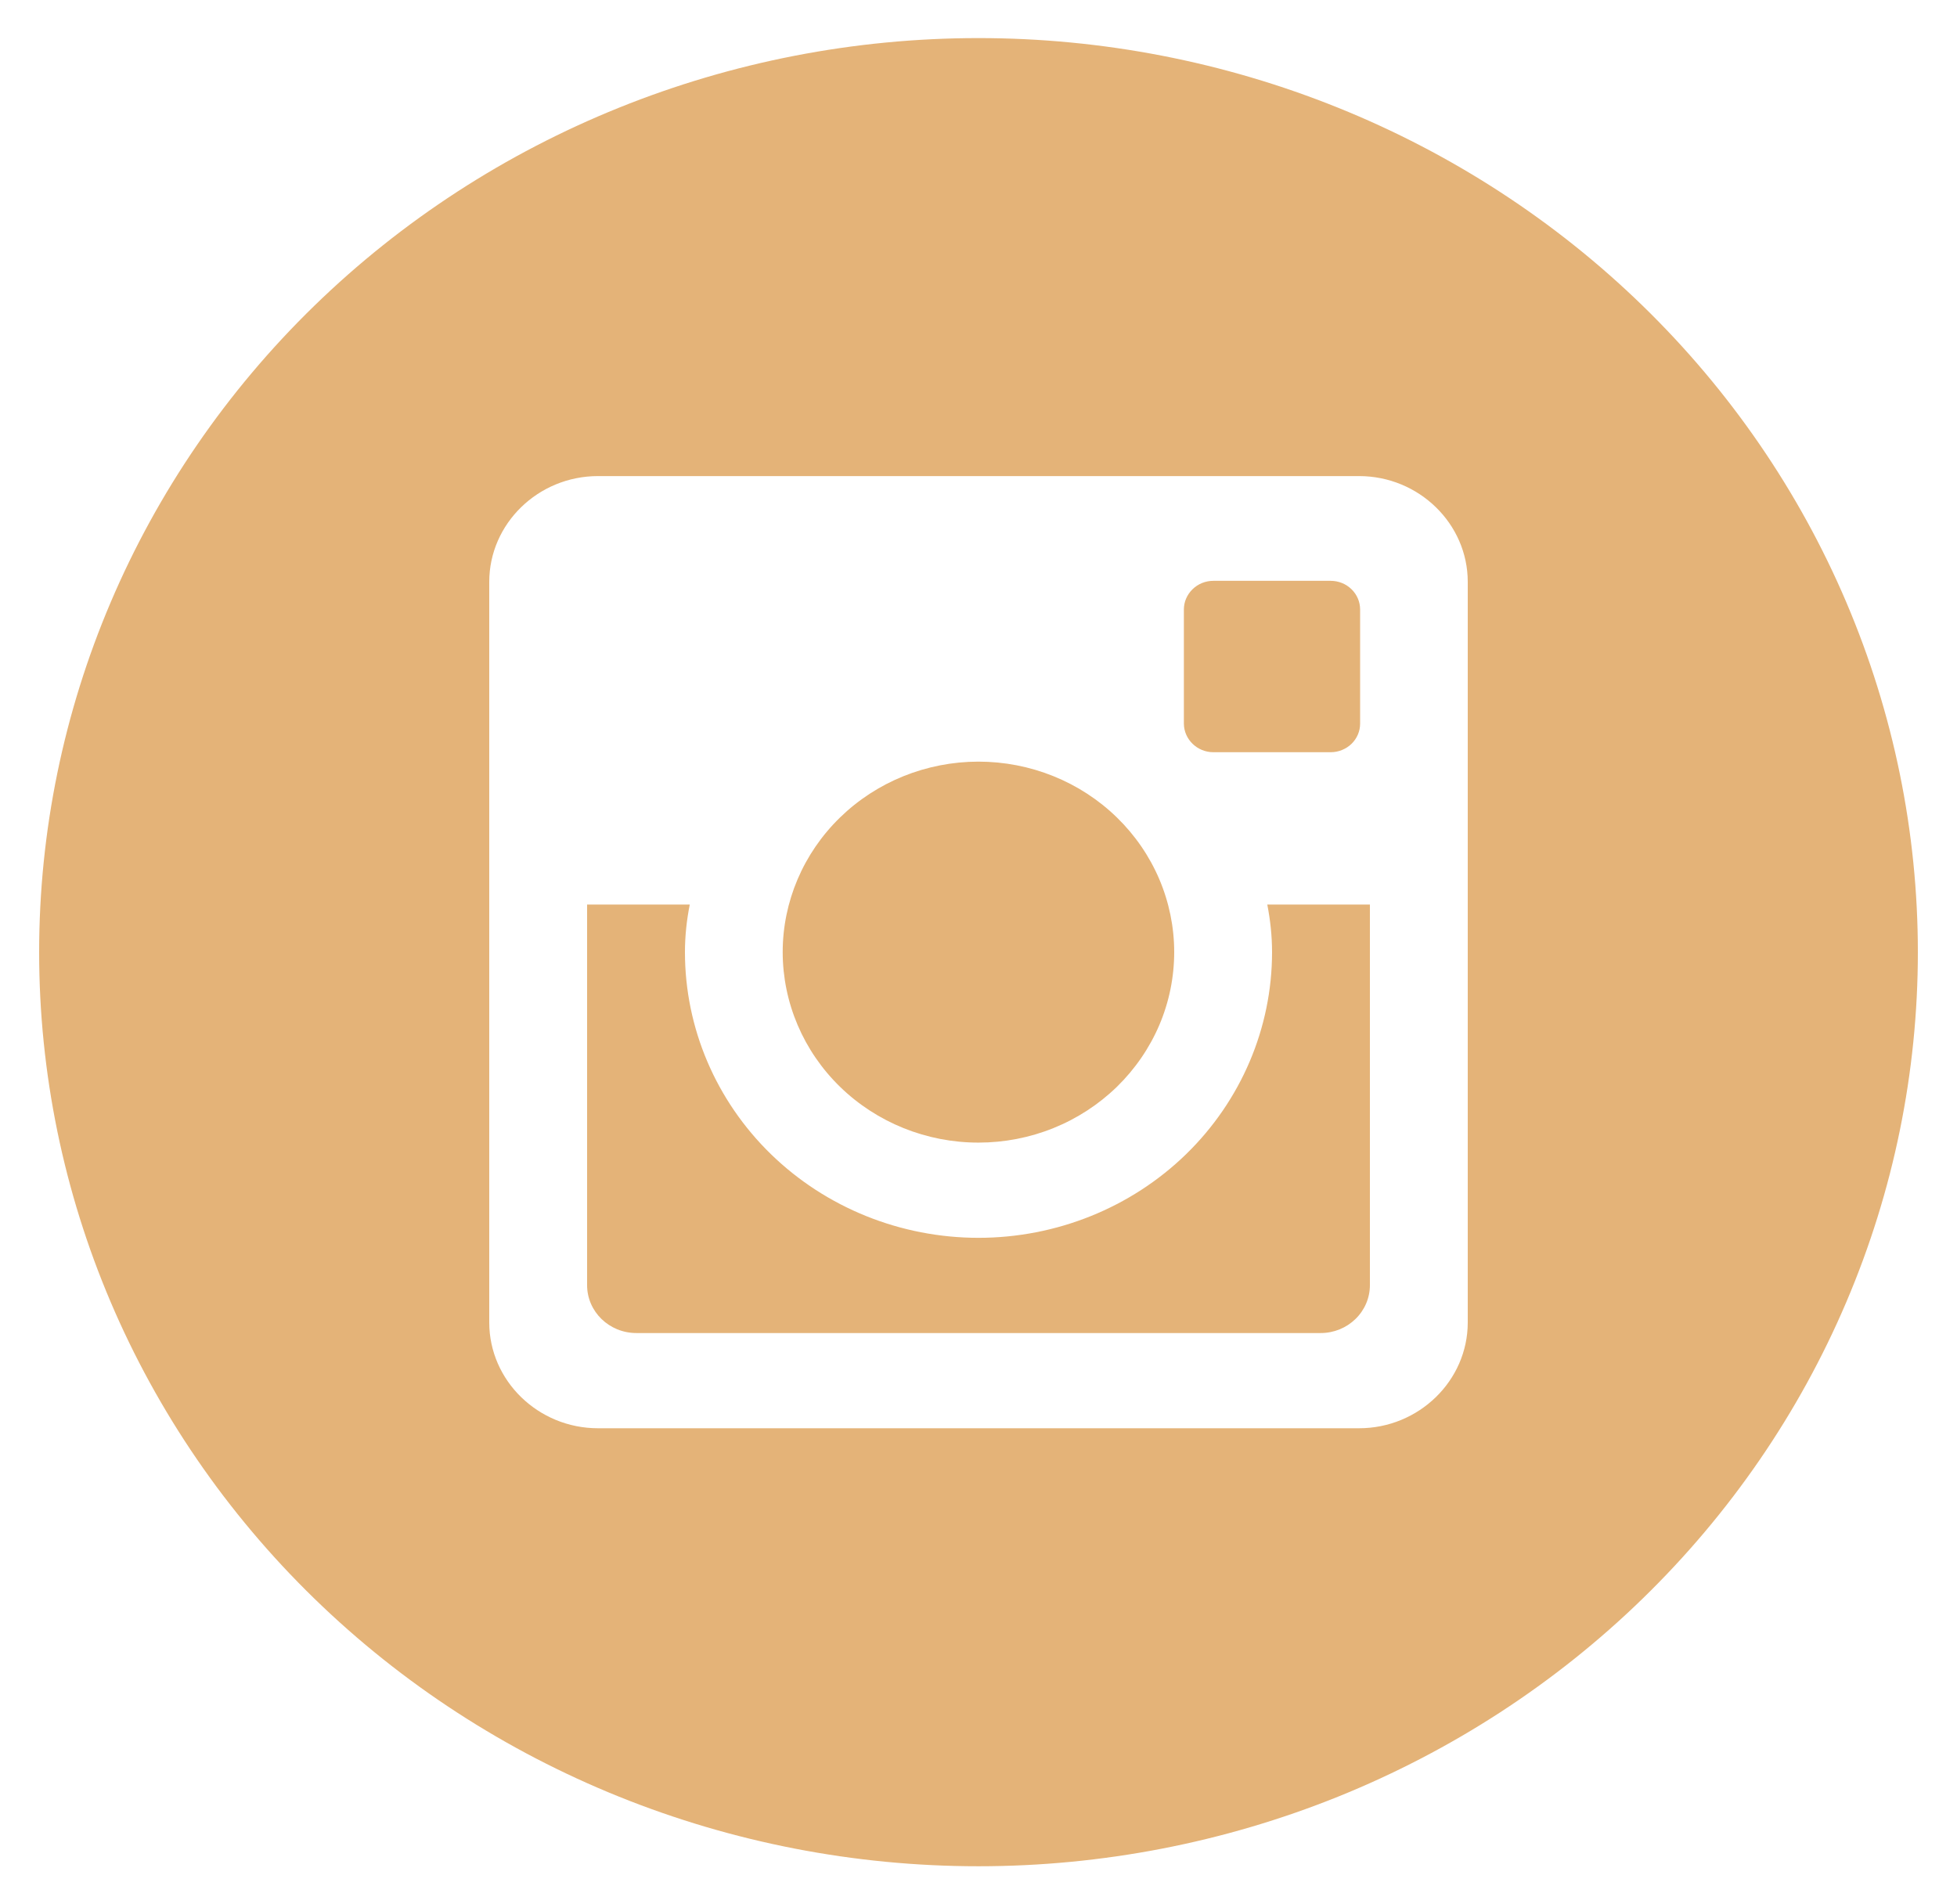 <?xml version="1.0" encoding="UTF-8"?> <svg xmlns="http://www.w3.org/2000/svg" width="37" height="36" viewBox="0 0 37 36" fill="none"> <g clip-path="url(#clip0_62_177)"> <path d="M24.05 18C24.05 19.432 23.465 20.806 22.425 21.819C21.384 22.831 19.972 23.4 18.5 23.4C17.028 23.4 15.617 22.831 14.576 21.819C13.535 20.806 12.95 19.432 12.95 18C12.95 17.692 12.983 17.392 13.041 17.1H11.1V24.295C11.1 24.795 11.517 25.2 12.031 25.2H24.971C25.218 25.2 25.454 25.104 25.628 24.934C25.802 24.765 25.9 24.535 25.9 24.295V17.1H23.96C24.017 17.392 24.05 17.692 24.05 18ZM18.5 21.6C18.986 21.6 19.468 21.507 19.916 21.326C20.365 21.145 20.773 20.879 21.117 20.545C21.46 20.21 21.733 19.813 21.919 19.377C22.105 18.94 22.2 18.471 22.2 17.998C22.2 17.526 22.104 17.057 21.918 16.62C21.732 16.184 21.459 15.787 21.116 15.453C20.772 15.118 20.364 14.853 19.915 14.672C19.466 14.491 18.984 14.398 18.498 14.398C17.517 14.399 16.576 14.778 15.882 15.454C15.188 16.129 14.798 17.045 14.798 18C14.799 18.955 15.189 19.871 15.883 20.546C16.577 21.221 17.519 21.601 18.5 21.6ZM22.94 14.22H25.158C25.306 14.22 25.447 14.163 25.552 14.062C25.656 13.961 25.715 13.824 25.715 13.68V11.522C25.715 11.378 25.657 11.241 25.552 11.139C25.448 11.037 25.306 10.98 25.158 10.98H22.94C22.793 10.98 22.651 11.037 22.547 11.139C22.442 11.241 22.383 11.378 22.383 11.522V13.68C22.385 13.977 22.635 14.22 22.94 14.22ZM18.5 0.72C13.79 0.72 9.273 2.541 5.942 5.781C2.611 9.022 0.74 13.417 0.74 18C0.74 22.583 2.611 26.978 5.942 30.219C9.273 33.46 13.79 35.28 18.5 35.28C20.832 35.28 23.142 34.833 25.297 33.965C27.451 33.096 29.409 31.824 31.058 30.219C32.708 28.614 34.016 26.709 34.908 24.613C35.801 22.517 36.26 20.27 36.26 18C36.26 15.731 35.801 13.484 34.908 11.387C34.016 9.291 32.708 7.386 31.058 5.781C29.409 4.177 27.451 2.904 25.297 2.036C23.142 1.167 20.832 0.72 18.5 0.72ZM27.75 25C27.75 26.1 26.825 27 25.695 27H11.306C10.175 27 9.25 26.1 9.25 25V11C9.25 9.9 10.175 9 11.306 9H25.695C26.825 9 27.75 9.9 27.75 11V25Z" fill="#E4B378"></path> </g> <defs> <clipPath id="clip0_62_177"> <rect width="37" height="36" fill="white"></rect> </clipPath> </defs> </svg> 